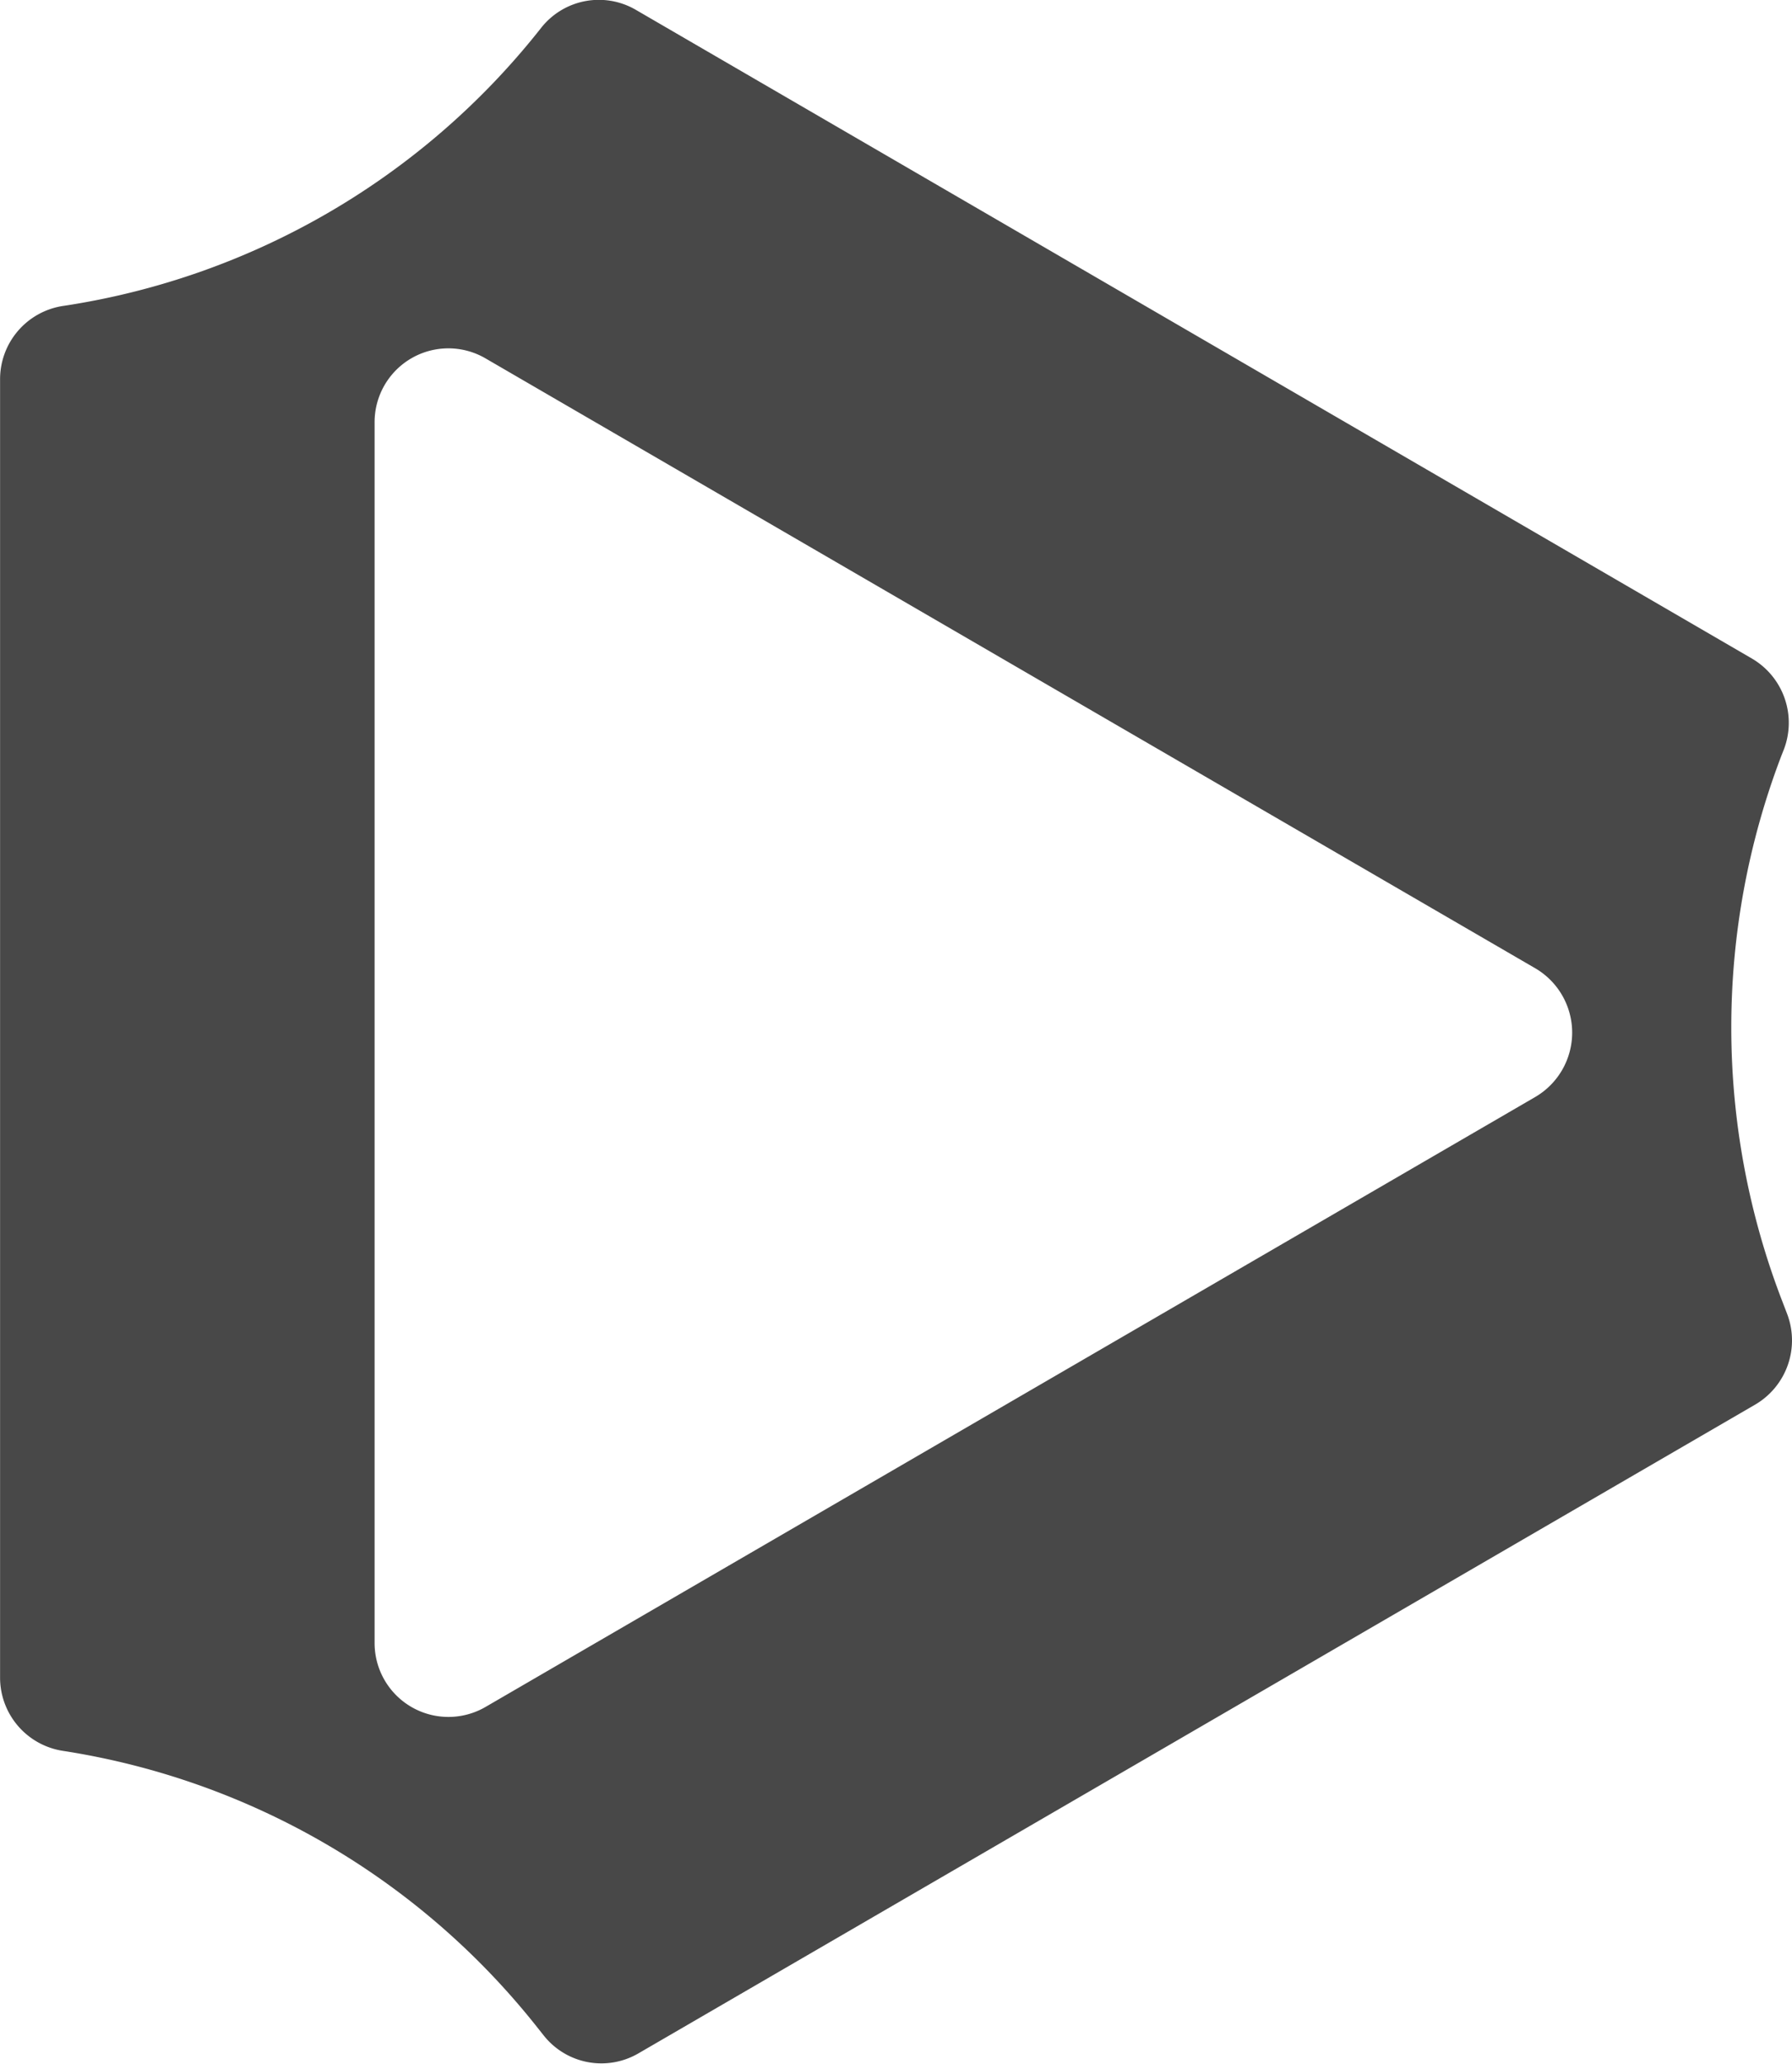 <svg xmlns="http://www.w3.org/2000/svg" width="24.871" height="28.63" viewBox="0 0 24.871 28.63">
  <g id="Group_117" data-name="Group 117" style="isolation: isolate">
    <path id="Path_3194" data-name="Path 3194" d="M453.517,459.849l-15.492-9a1.02,1.02,0,0,0-1.31.246l-.042.053a10.422,10.422,0,0,1-6.537,3.8l-.067.01a1.028,1.028,0,0,0-.867,1.018v18.009A1.028,1.028,0,0,0,430.07,475h0a10.423,10.423,0,0,1,6.559,3.8l.12.151a1.021,1.021,0,0,0,1.311.247l15.5-9a1.032,1.032,0,0,0,.442-1.265l-.066-.172a10.555,10.555,0,0,1-.007-7.576l.031-.078A1.033,1.033,0,0,0,453.517,459.849ZM434.4,473.5V456.575a1.024,1.024,0,0,1,1.537-.892l14.572,8.462a1.034,1.034,0,0,1,0,1.785l-14.572,8.463A1.025,1.025,0,0,1,434.4,473.5Z" transform="translate(-429.201 -450.713)" fill="#484848"/>
  </g>
</svg>
